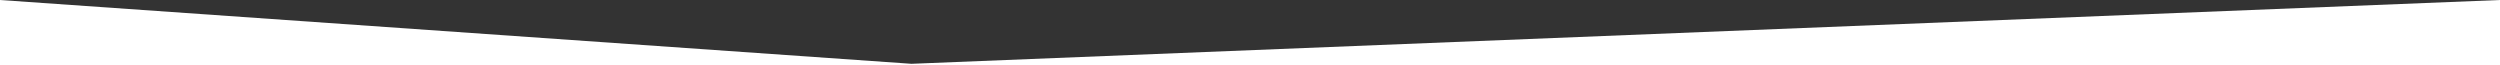 <?xml version="1.0" encoding="utf-8"?>
<!-- Generator: Adobe Illustrator 16.0.3, SVG Export Plug-In . SVG Version: 6.00 Build 0)  -->
<!DOCTYPE svg PUBLIC "-//W3C//DTD SVG 1.1//EN" "http://www.w3.org/Graphics/SVG/1.1/DTD/svg11.dtd">
<svg version="1.1" id="Ebene_1" xmlns="http://www.w3.org/2000/svg" xmlns:xlink="http://www.w3.org/1999/xlink" x="0px" y="0px"
	 width="5952px" height="155px" viewBox="0 0 5952 155" enable-background="new 0 0 5952 155" xml:space="preserve">
<rect x="0" y="0" width="5952" height="155" fill="#333333" stroke="none"/>
<polygon fill="#FFFFFF" points="0,0 2170.003,151.9 5952,0 5952,155 0,155 "/>
</svg>
